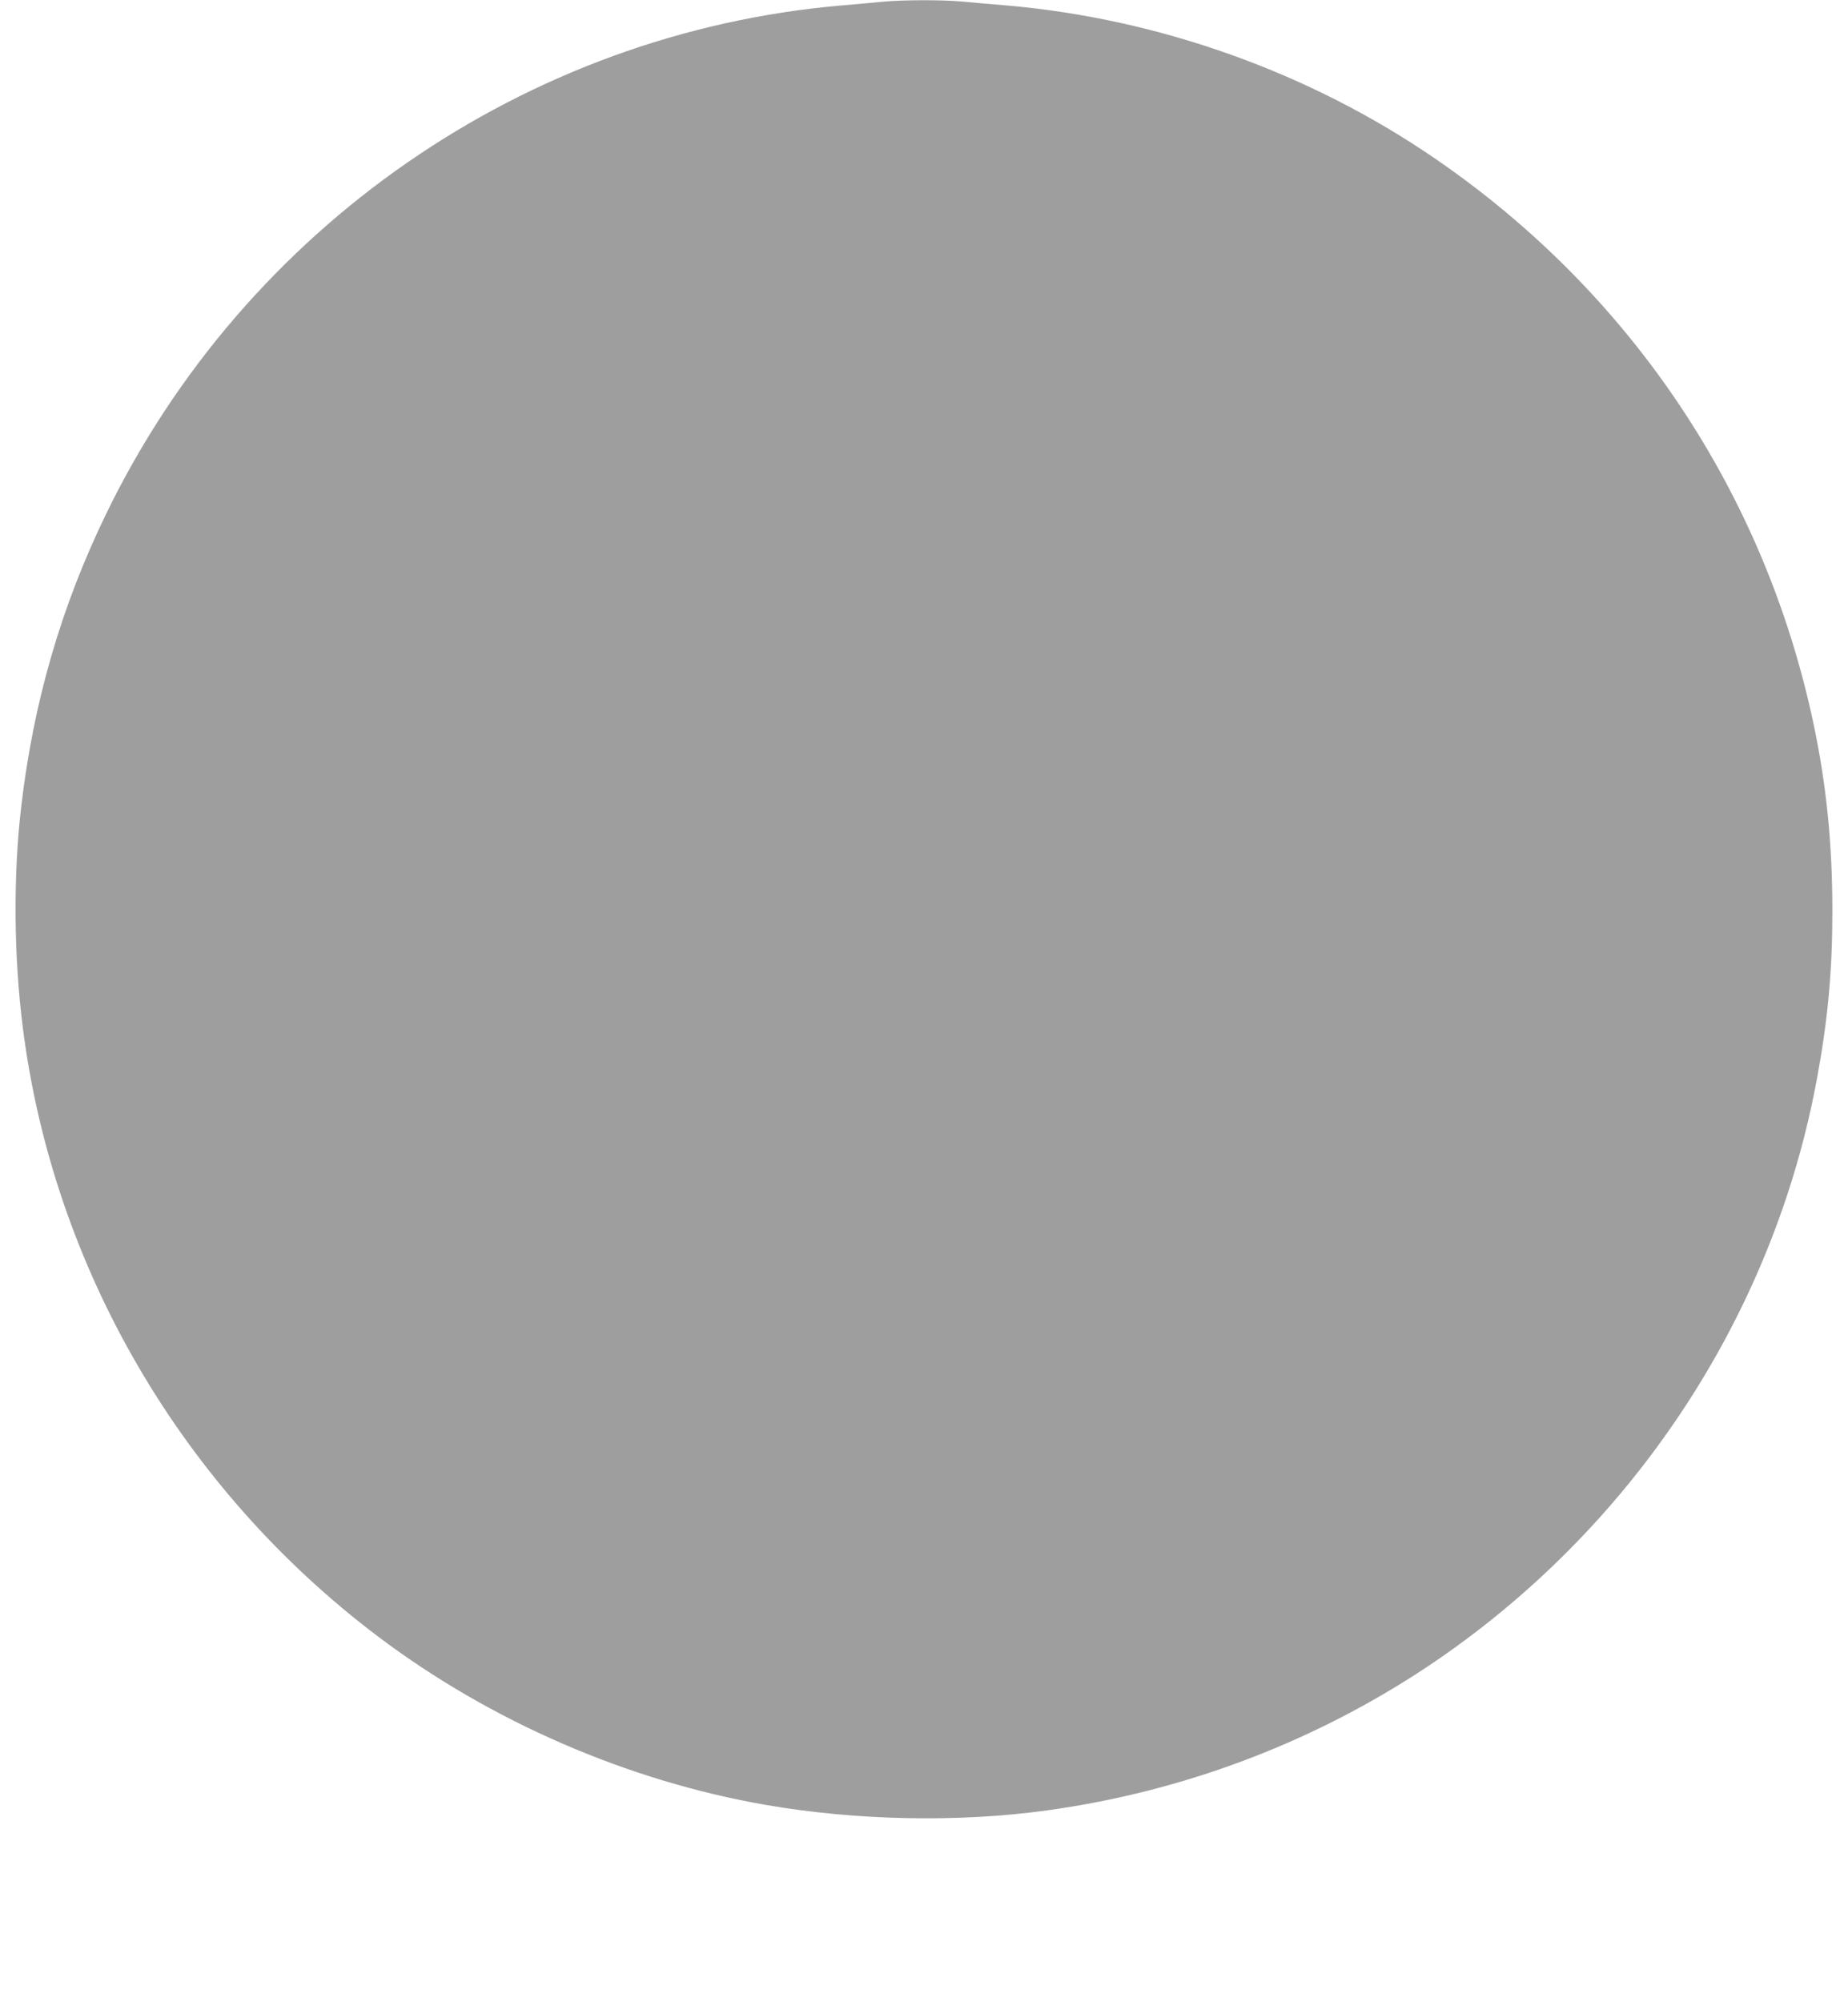 <?xml version="1.0" standalone="no"?>
<!DOCTYPE svg PUBLIC "-//W3C//DTD SVG 20010904//EN"
 "http://www.w3.org/TR/2001/REC-SVG-20010904/DTD/svg10.dtd">
<svg version="1.0" xmlns="http://www.w3.org/2000/svg"
 width="1182pt" height="1280pt" viewBox="0 0 1182 1280"
 preserveAspectRatio="xMidYMid meet">
<g transform="translate(0,1280) scale(0.1,-0.1)"
fill="#9e9e9e" stroke="none">
<path d="M5645 12789 c-49 -5 -169 -16 -265 -24 -2016 -175 -3811 -1416 -4701
-3250 -288 -593 -465 -1204 -543 -1870 -52 -438 -48 -961 10 -1415 195 -1535
1018 -2945 2269 -3890 722 -545 1601 -926 2485 -1079 578 -100 1231 -113 1795
-35 872 120 1702 433 2430 916 1311 872 2221 2246 2499 3776 68 370 96 679 96
1057 0 433 -38 808 -121 1200 -312 1473 -1166 2750 -2414 3607 -804 553 -1769
898 -2745 983 -96 8 -225 19 -286 25 -128 12 -380 11 -509 -1z"/>
</g>
</svg>

